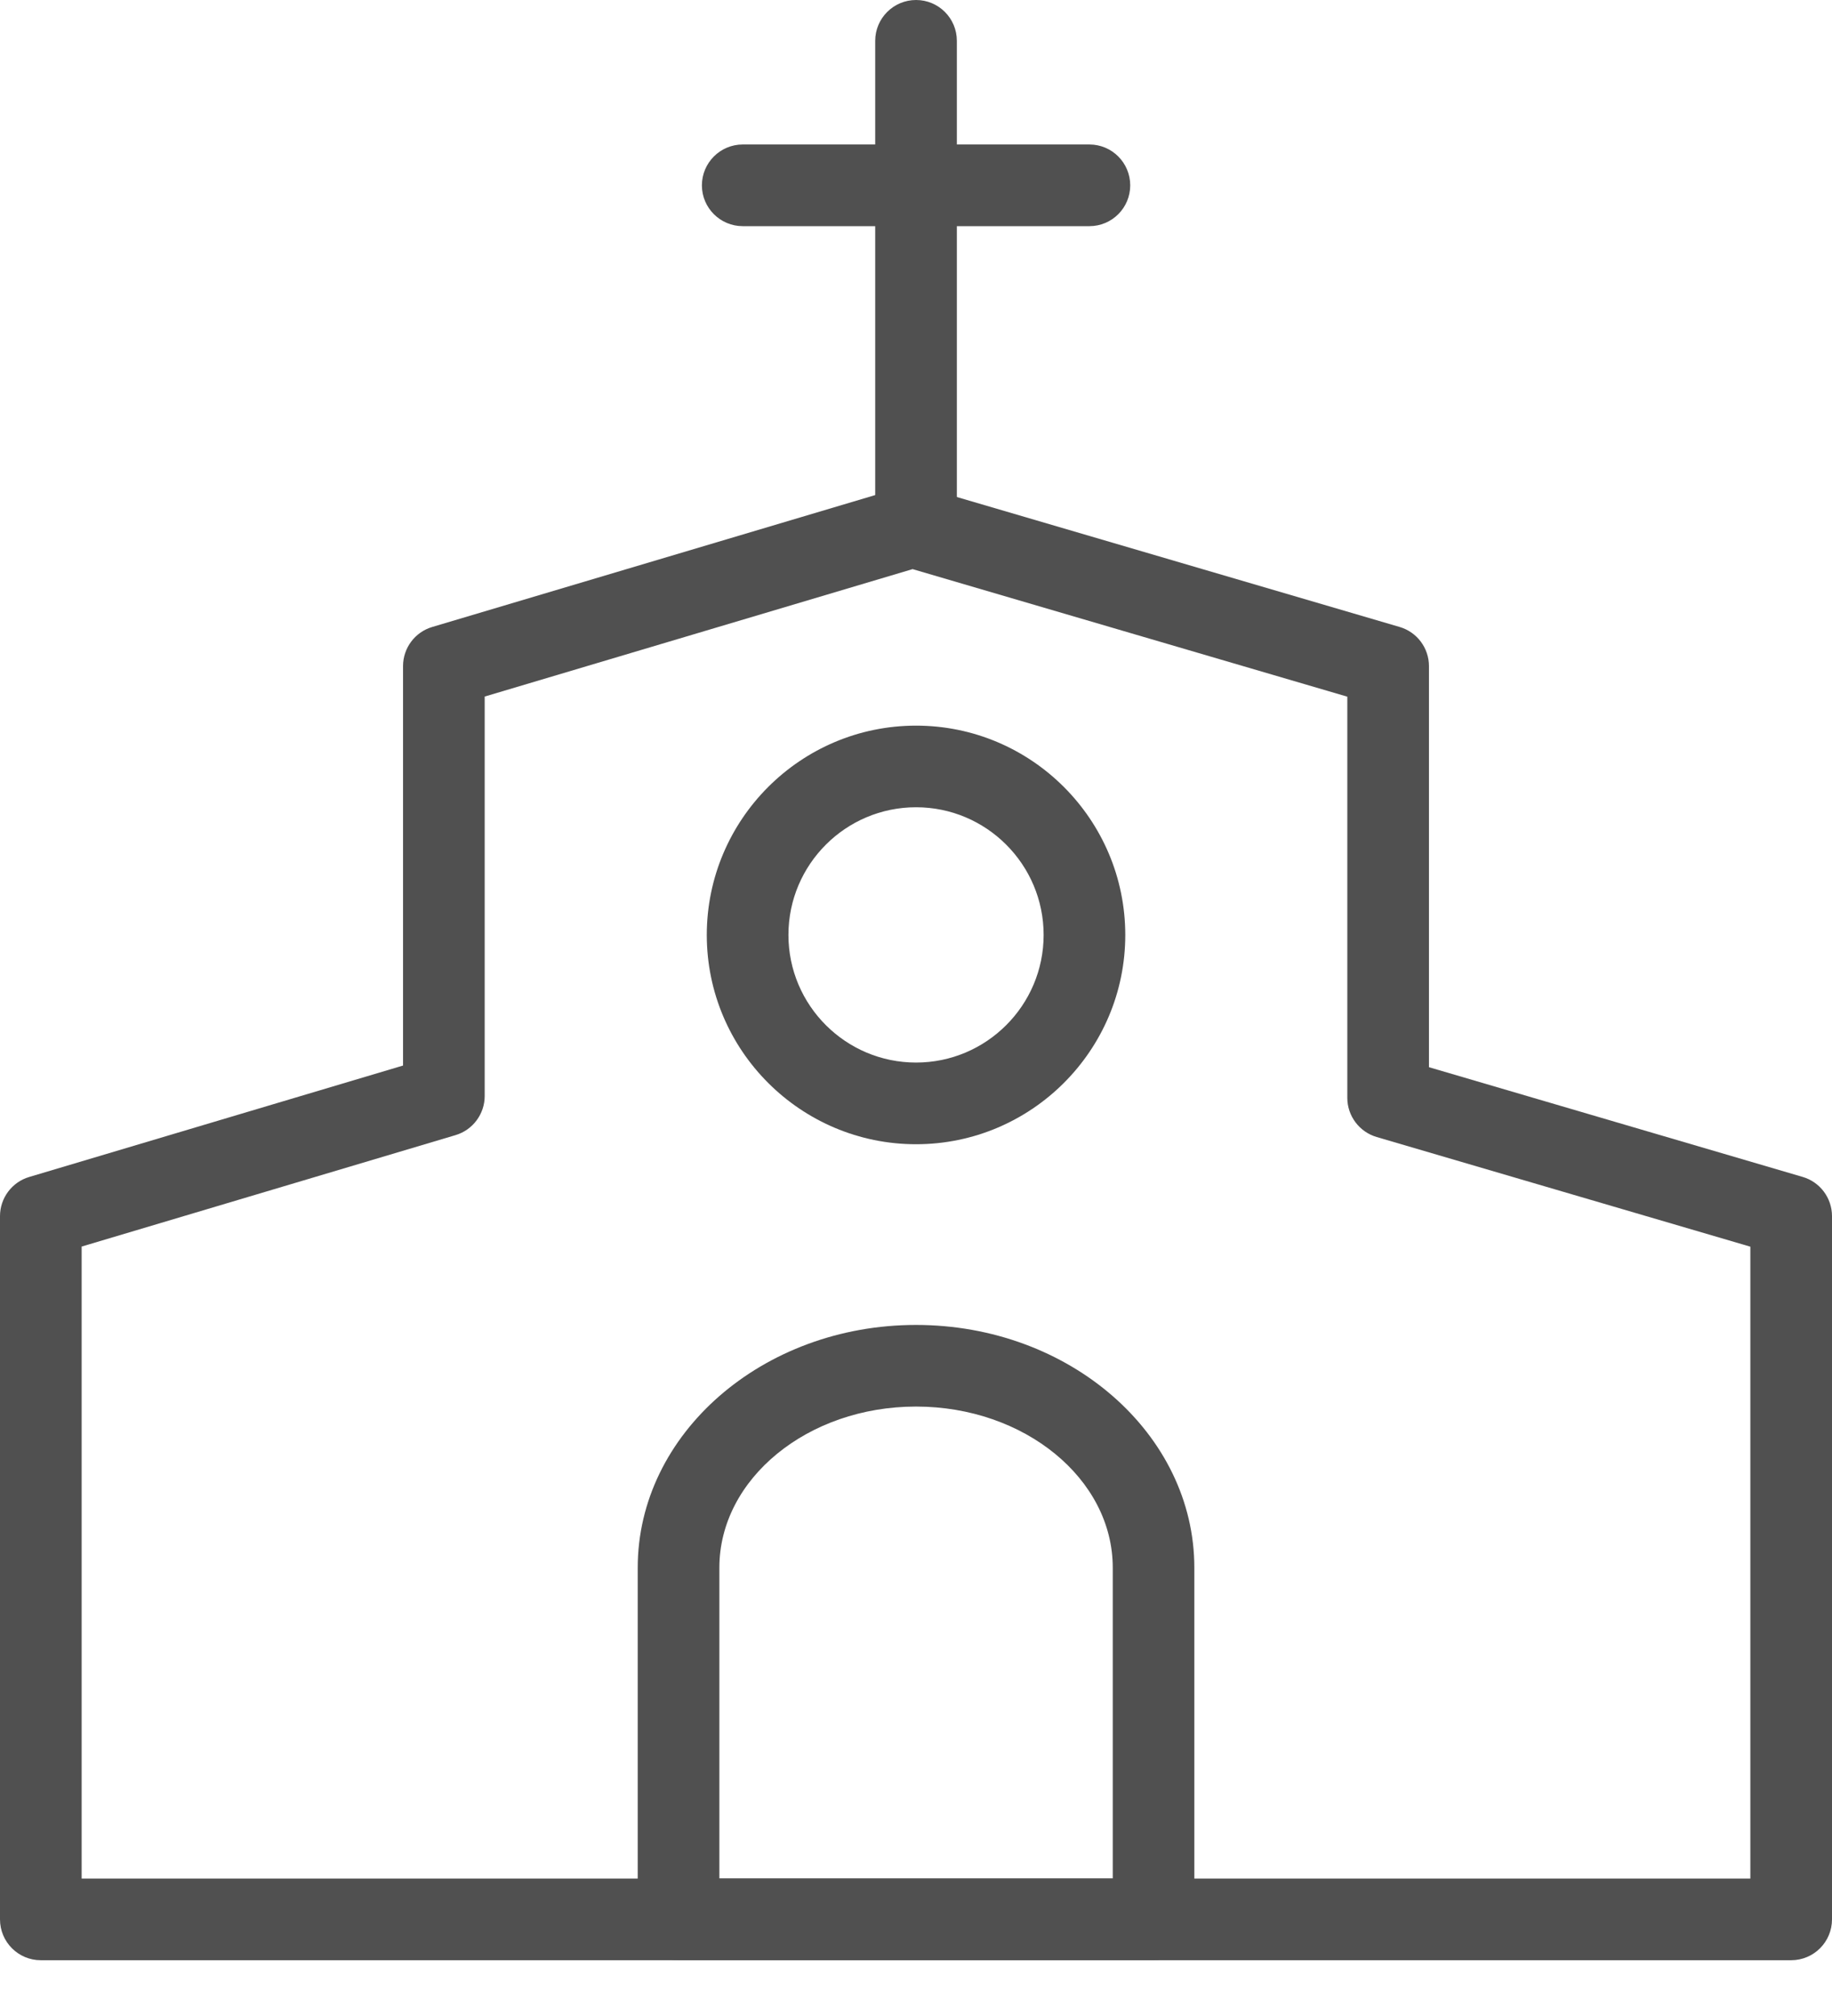 <svg xmlns="http://www.w3.org/2000/svg" width="30" height="33" viewBox="0 0 30 33" fill="none"><path d="M29.331 32.087H0.668C0.299 32.087 0 31.788 0 31.418V19.907C0 19.611 0.195 19.35 0.478 19.266L6.6 17.442V10.904C6.6 10.608 6.794 10.347 7.078 10.263L14.752 7.979C14.875 7.942 15.006 7.942 15.131 7.978L22.92 10.263C23.204 10.346 23.4 10.607 23.4 10.904V17.469L29.519 19.265C29.804 19.348 30 19.61 30 19.907V31.418C30 31.788 29.701 32.087 29.331 32.087ZM1.337 30.75H28.663V20.407L22.544 18.612C22.259 18.528 22.063 18.267 22.063 17.97V11.404L14.944 9.316L7.937 11.402V17.941C7.937 18.236 7.742 18.497 7.459 18.581L1.337 20.405V30.75Z" fill="#505050"></path><path d="M15.001 9.288C14.632 9.288 14.332 8.989 14.332 8.62V0.668C14.332 0.299 14.632 0 15.001 0C15.37 0 15.669 0.299 15.669 0.668V8.62C15.669 8.989 15.37 9.288 15.001 9.288Z" fill="#505050"></path><path d="M17.839 3.702H12.163C11.794 3.702 11.494 3.403 11.494 3.034C11.494 2.665 11.794 2.365 12.163 2.365H17.839C18.209 2.365 18.508 2.665 18.508 3.034C18.508 3.403 18.209 3.702 17.839 3.702Z" fill="#505050"></path><path d="M18.89 32.086H11.112C10.743 32.086 10.443 31.787 10.443 31.418V25.662C10.443 23.47 12.488 21.688 15 21.688C17.514 21.688 19.558 23.47 19.558 25.662V31.418C19.558 31.787 19.26 32.086 18.89 32.086ZM11.78 30.749H18.222V25.662C18.222 24.207 16.776 23.024 15 23.024C13.225 23.024 11.78 24.208 11.78 25.662V30.749Z" fill="#505050"></path><path d="M15.001 18.73C13.111 18.73 11.574 17.194 11.574 15.305C11.574 13.415 13.111 11.878 15.001 11.878C16.89 11.878 18.427 13.415 18.427 15.305C18.427 17.194 16.89 18.73 15.001 18.73ZM15.001 13.214C13.848 13.214 12.911 14.151 12.911 15.304C12.911 16.456 13.848 17.393 15.001 17.393C16.153 17.393 17.09 16.456 17.09 15.304C17.09 14.151 16.153 13.214 15.001 13.214Z" fill="#505050"></path></svg>